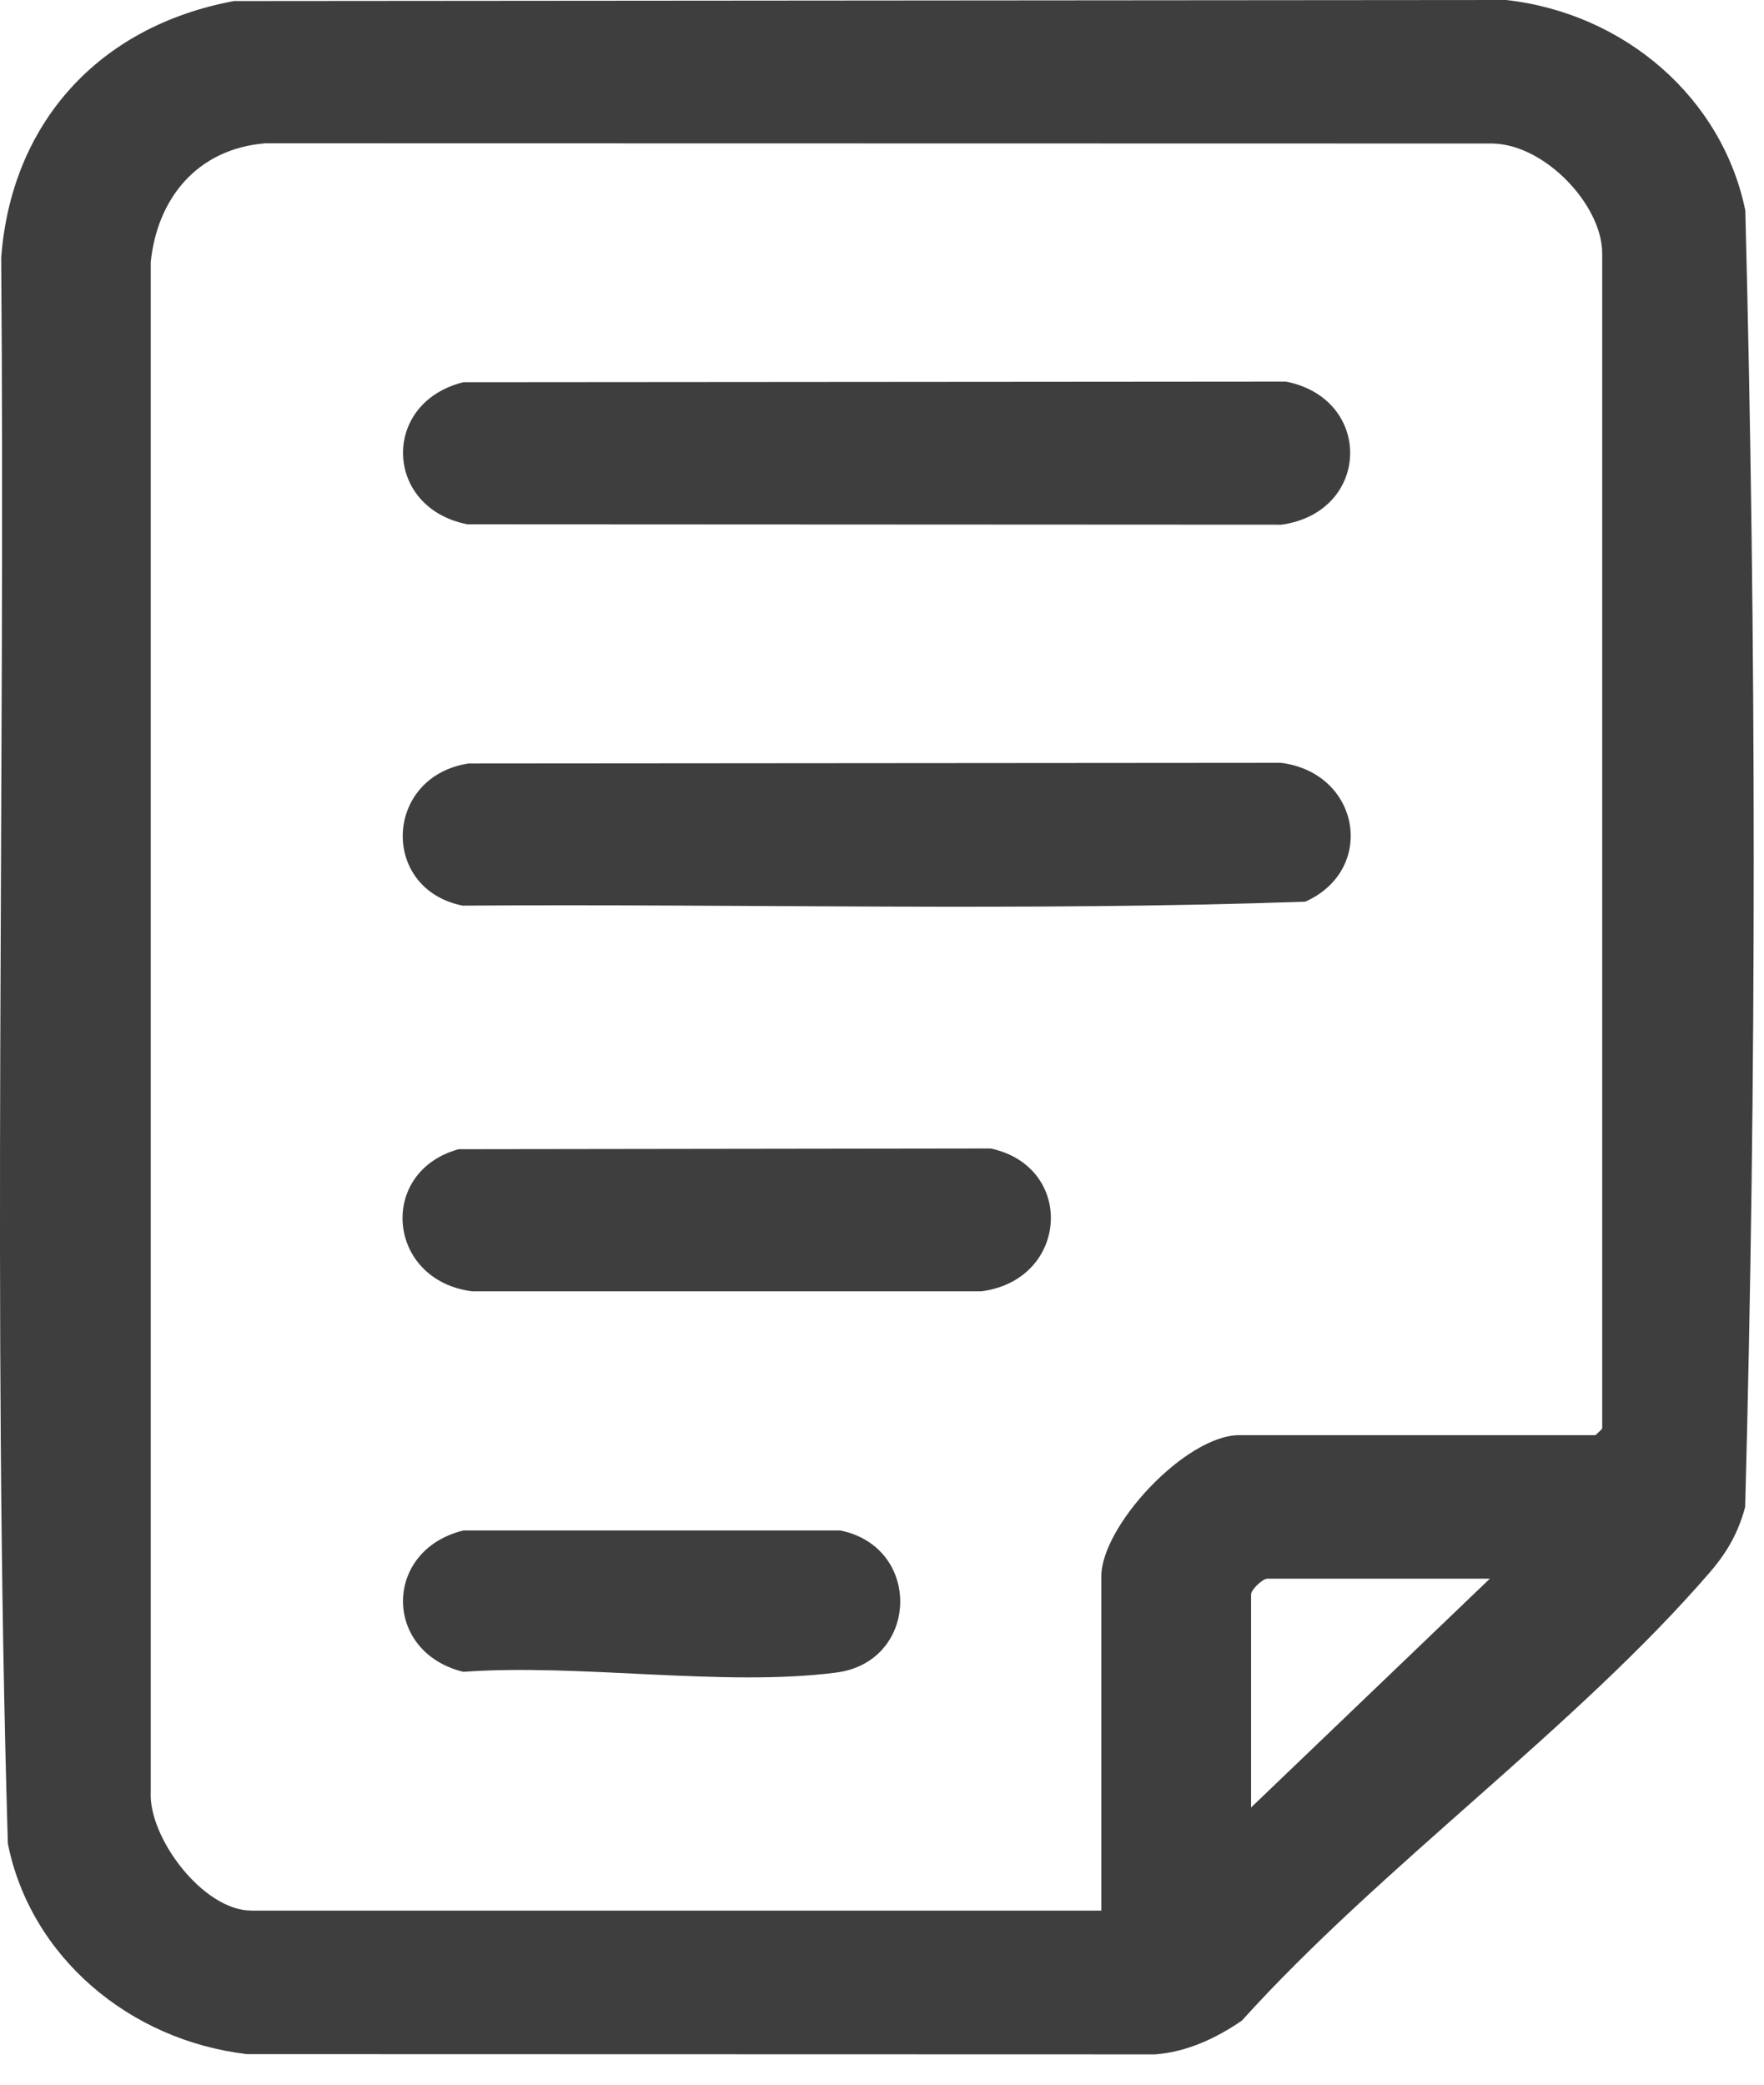 <?xml version="1.0" encoding="UTF-8"?> <svg xmlns="http://www.w3.org/2000/svg" width="22" height="26" viewBox="0 0 22 26" fill="none"><path d="M2.919 0.013L18.785 0C20.264 0.167 21.479 1.22 21.767 2.625C21.905 7.998 21.909 13.425 21.765 18.796C21.68 19.112 21.542 19.358 21.327 19.607C19.658 21.543 17.225 23.276 15.488 25.201C15.171 25.419 14.806 25.591 14.409 25.622L3.08 25.619C1.607 25.446 0.379 24.4 0.098 22.993C-0.097 16.415 0.068 9.805 0.015 3.216C0.137 1.559 1.209 0.33 2.919 0.013ZM13.735 23.829V19.662C13.735 19.032 14.789 17.899 15.457 17.899H19.895C19.901 17.899 19.982 17.822 19.982 17.816V3.16C19.982 2.557 19.265 1.797 18.609 1.79L3.31 1.787C2.452 1.857 1.96 2.483 1.88 3.269V22.349C1.85 22.914 2.53 23.829 3.137 23.829H13.735ZM18.581 19.689H15.807C15.746 19.689 15.603 19.827 15.603 19.885V22.543L18.581 19.689Z" fill="#3E3E3E"></path><path d="M5.838 9.522L15.978 9.514C16.969 9.643 17.168 10.85 16.278 11.246C12.79 11.367 9.27 11.271 5.77 11.295C4.739 11.089 4.788 9.691 5.837 9.523L5.838 9.522Z" fill="#3E3E3E"></path><path d="M5.779 4.767L16.037 4.759C17.132 4.974 17.097 6.386 15.983 6.544L5.829 6.539C4.787 6.336 4.748 5.022 5.779 4.767Z" fill="#3E3E3E"></path><path d="M5.72 14.333L12.357 14.324C13.416 14.553 13.33 15.963 12.24 16.105H5.886C4.821 15.966 4.707 14.611 5.72 14.333Z" fill="#3E3E3E"></path><path d="M5.779 19.088H10.48C11.506 19.296 11.462 20.725 10.431 20.86C9.032 21.042 7.222 20.745 5.779 20.851C4.775 20.606 4.775 19.334 5.779 19.088Z" fill="#3E3E3E"></path></svg> 